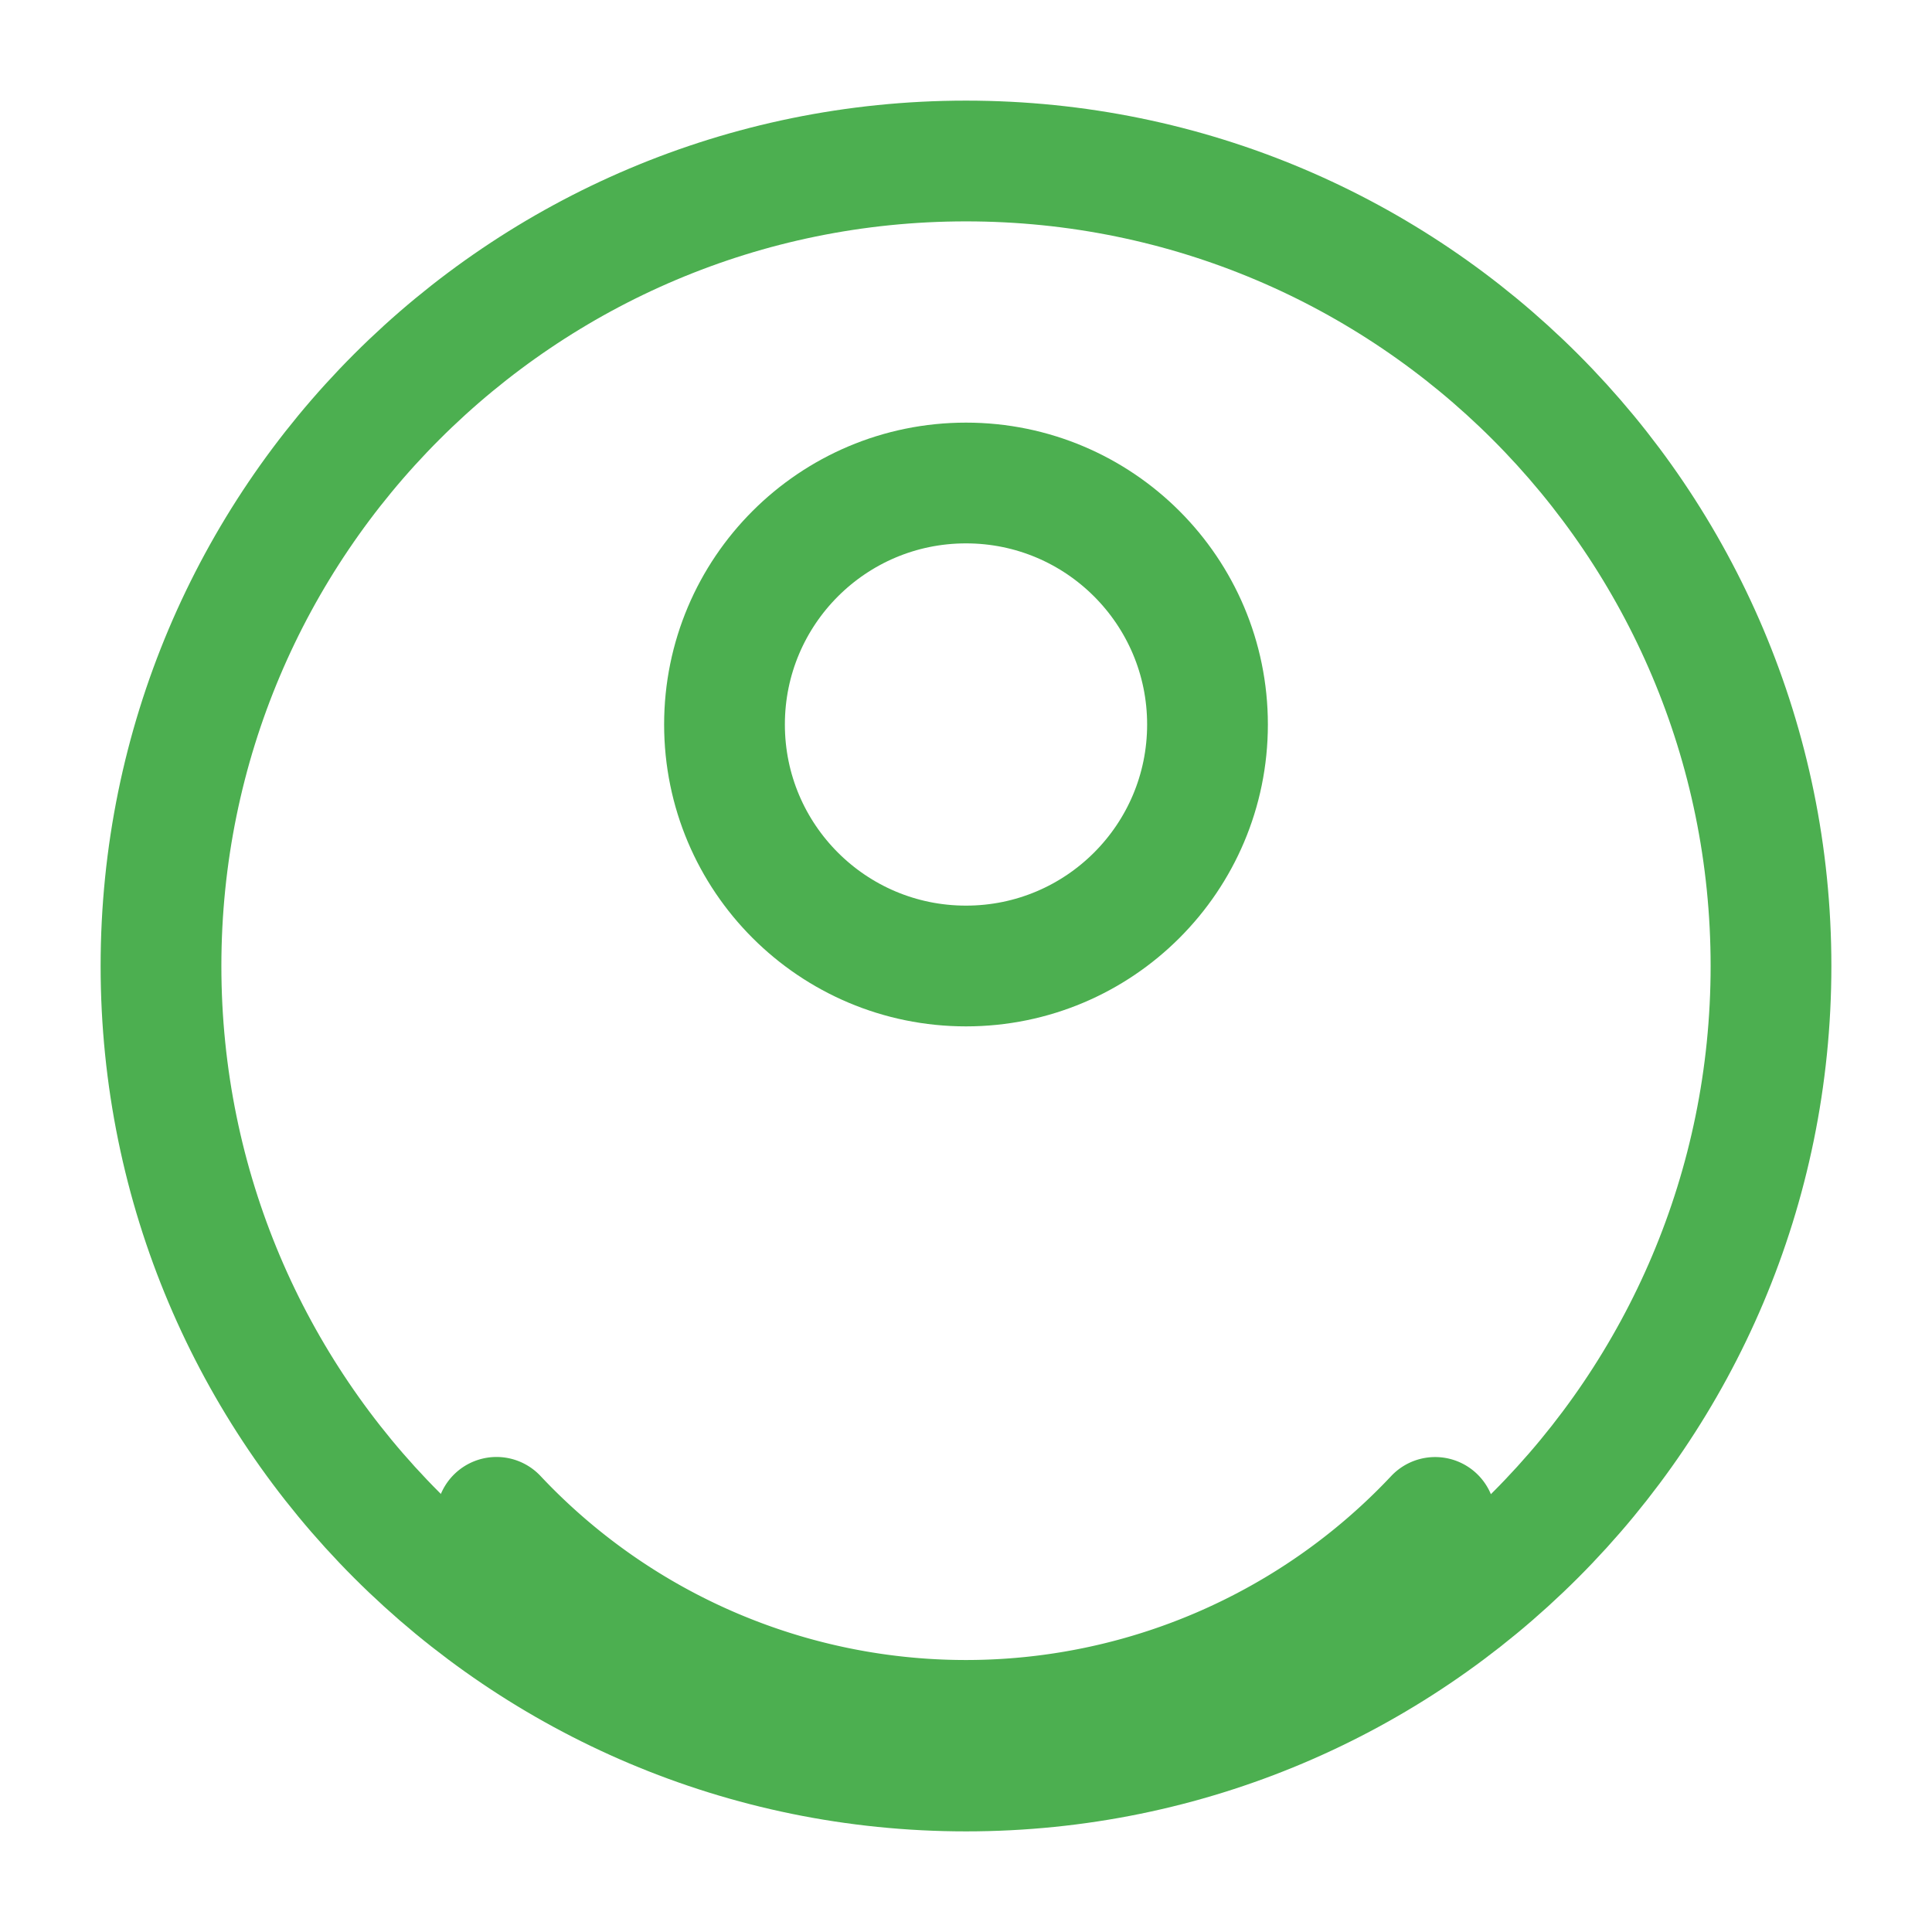 <?xml version="1.0" encoding="UTF-8"?>
<svg width="60px" height="60px" viewBox="0 0 24 24" stroke-width="1.5" fill="none" xmlns="http://www.w3.org/2000/svg" color="#4CAF50">
  <path d="M12 22c5.523 0 10-4.477 10-10S17.523 2 12 2 2 6.477 2 12s4.477 10 10 10z" stroke="#4CAF50" stroke-width="1.5" stroke-linecap="round" stroke-linejoin="round"></path>
  <path d="M15 9c0 1.657-1.343 3-3 3s-3-1.343-3-3 1.343-3 3-3 3 1.343 3 3z" stroke="#4CAF50" stroke-width="1.5" stroke-linecap="round" stroke-linejoin="round"></path>
  <path d="M6.168 18.849A8 8 0 0017.828 18.85" stroke="#4CAF50" stroke-width="1.5" stroke-linecap="round" stroke-linejoin="round"></path>
</svg>
